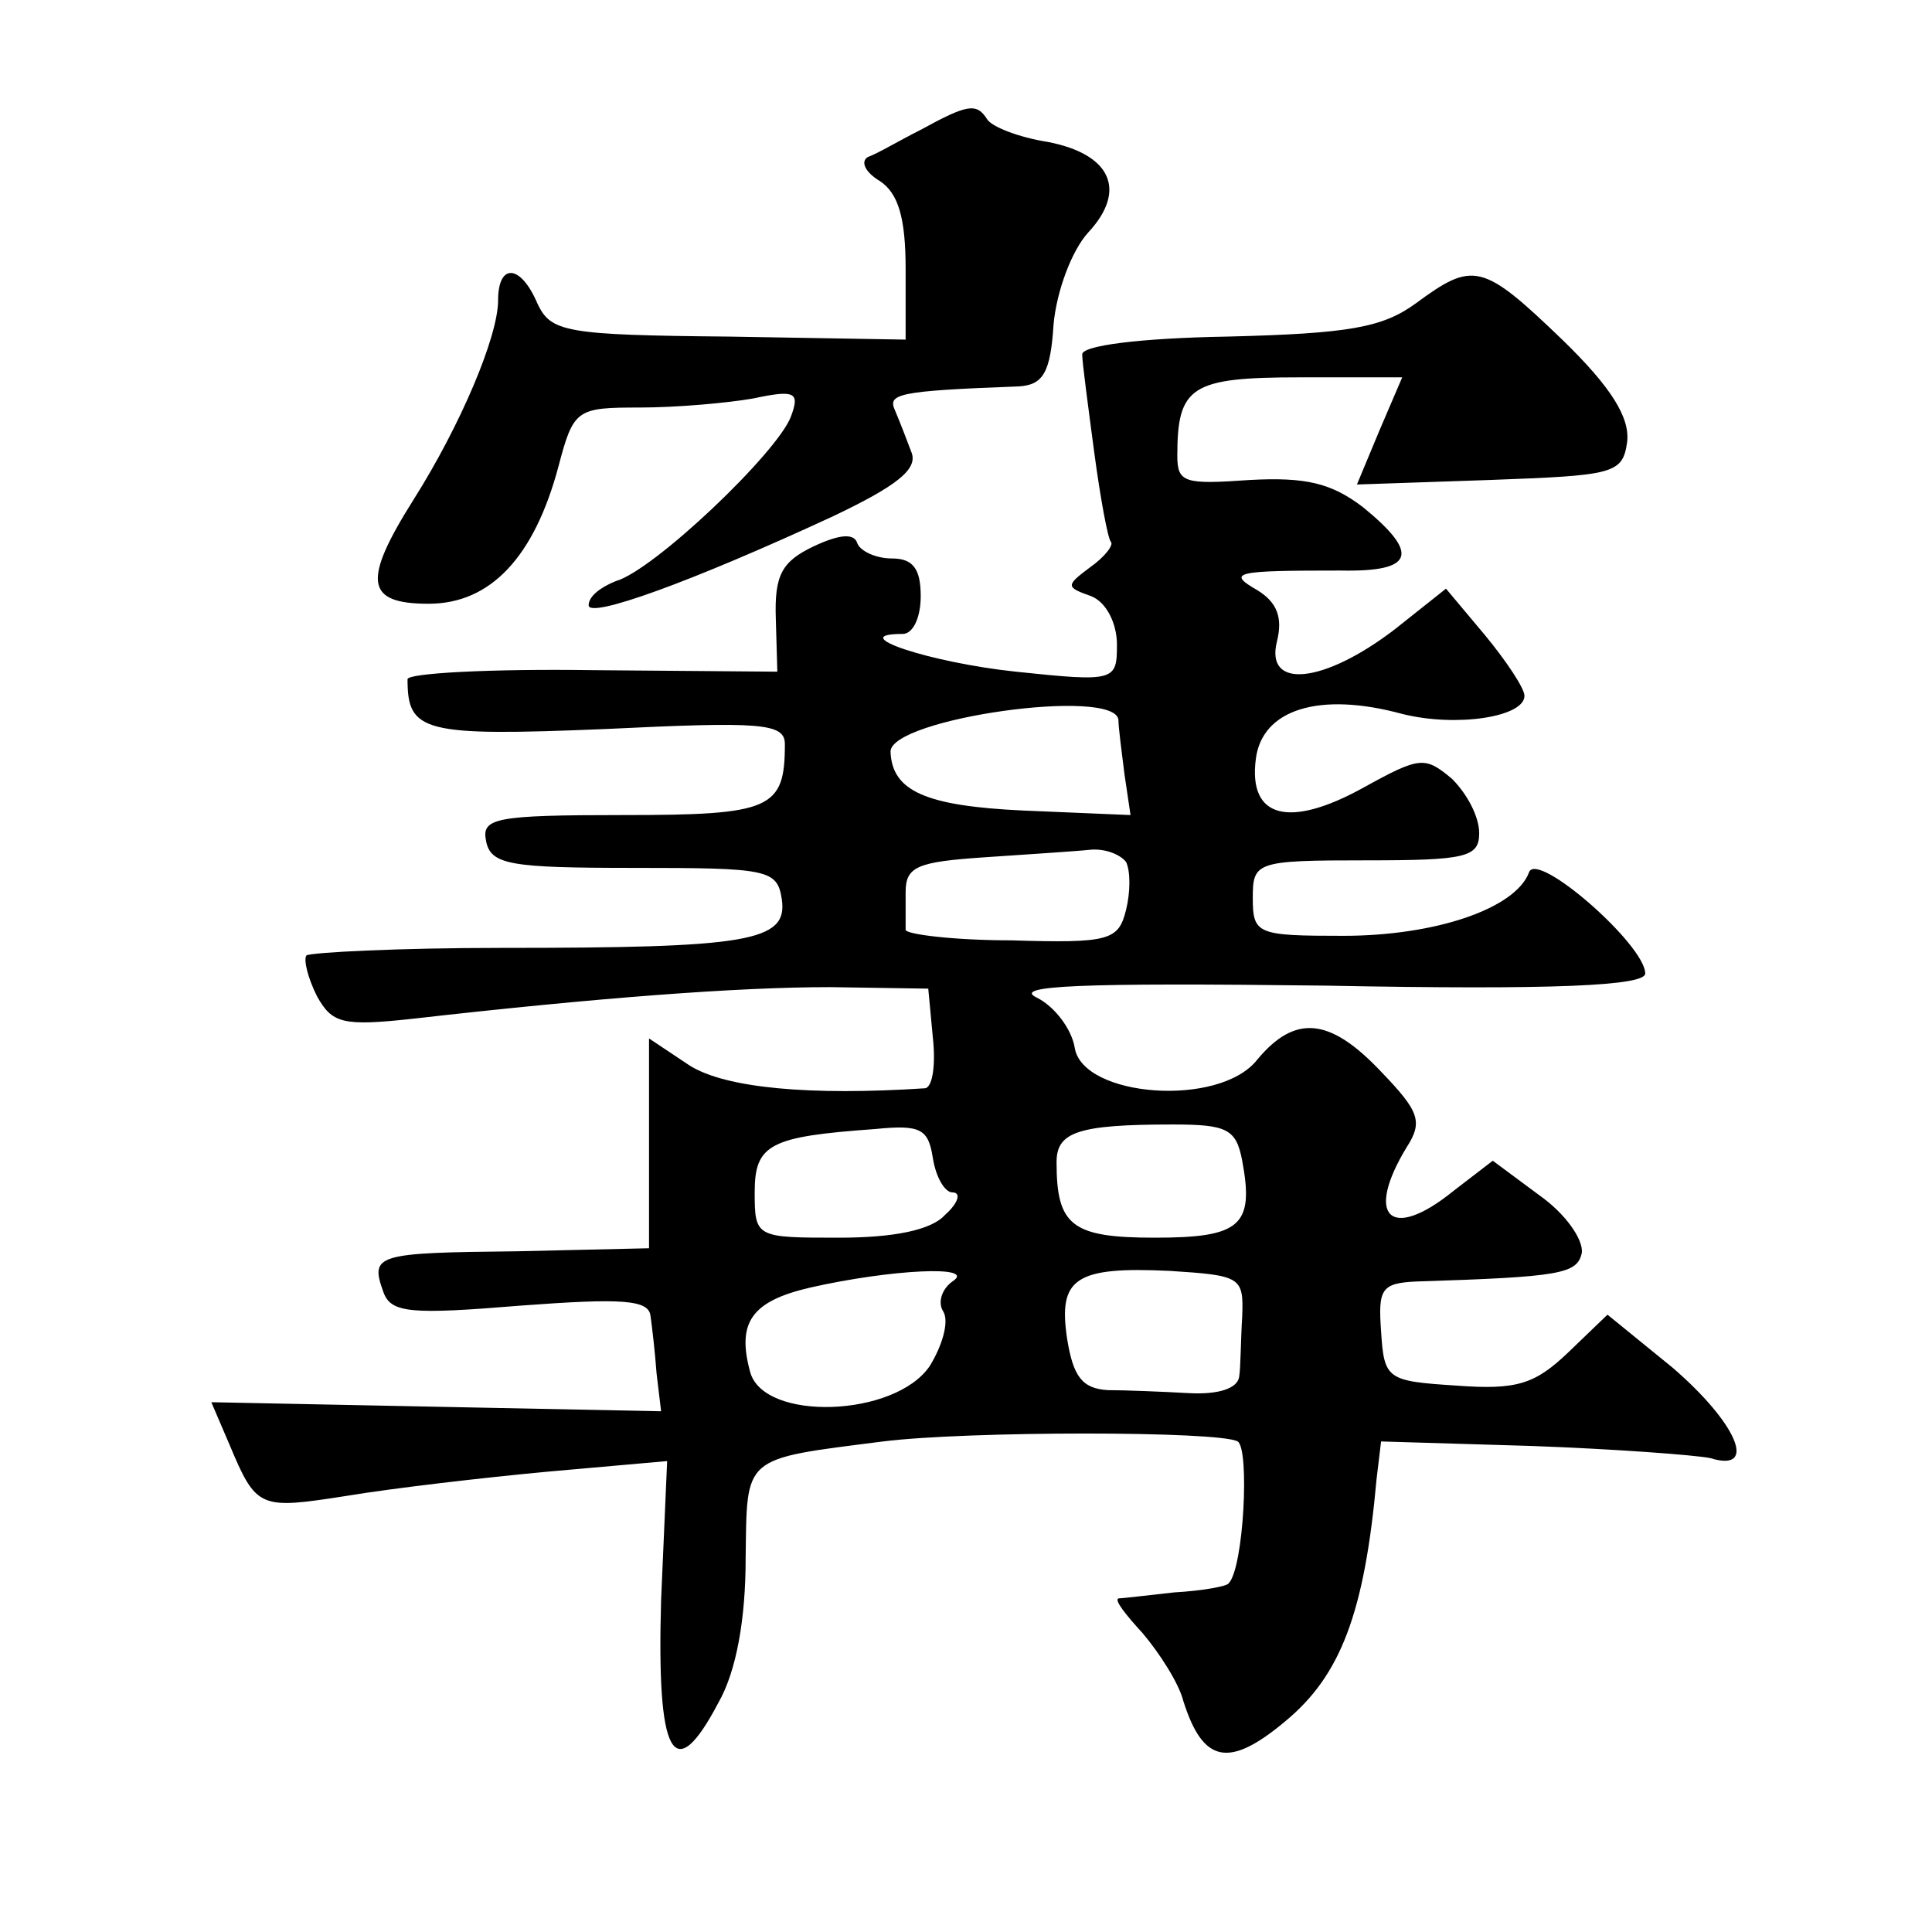 <?xml version="1.0" standalone="no"?>
<!DOCTYPE svg PUBLIC "-//W3C//DTD SVG 20010904//EN"
 "http://www.w3.org/TR/2001/REC-SVG-20010904/DTD/svg10.dtd">
<svg version="1.0" xmlns="http://www.w3.org/2000/svg"
 width="128pt" height="128pt" viewBox="0 0 128 128"
 preserveAspectRatio="xMidYMid meet">
<g transform="translate(0,128) scale(0.1,-0.1)"
fill="#0" stroke="none">
<path d="M610 1194 c-14 -7 -29 -16 -35 -18 -5 -3 -2 -10 8 -16 12 -8 17 -24 17
-58 l0 -47 -117 2 c-109 1 -118 3 -127 22 -11 26 -26 27 -26 2 0 -24 -25 -83 -56
-132 -34 -54 -32 -69 10 -69 41 0 70 31 86 91 10 38 12 39 54 39 24 0 58 3 75 6
28 6 31 4 25 -12 -9 -24 -91 -102 -116 -109 -10 -4 -18 -10 -18 -16 0 -9 67 15
162 59 42 20 56 31 52 42 -3 8 -8 21 -11 28 -5 11 1 13 82 16 16 1 21 9 23 41 2
22 12 49 23 61 26 28 15 52 -27 60 -19 3 -37 10 -40 15 -7 11 -13 10 -44 -7z M938
1079 c-22 -16 -44 -20 -125 -22 -58 -1 -97 -6 -96 -12 0 -5 4 -35 8 -65 4 -30 9
-57 11 -59 2 -2 -4 -10 -14 -17 -16 -12 -16 -13 1 -19 10 -4 17 -18 17 -32 0 -24
-1 -25 -67 -18 -57 6 -114 25 -75 25 7 0 12 11 12 25 0 18 -5 25 -19 25 -11 0 -21
5 -23 10 -2 7 -12 6 -29 -2 -21 -10 -26 -19 -25 -48 l1 -35 -122 1 c-68 1 -123
-2 -123 -6 0 -35 10 -38 131 -33 103 5 119 4 119 -10 0 -43 -9 -47 -107 -47 -85
0 -94 -2 -91 -17 3 -16 16 -18 98 -18 89 0 95 -1 98 -21 4 -28 -23 -32 -186 -32
-68 0 -126 -3 -129 -5 -2 -3 1 -15 7 -27 10 -18 17 -20 63 -15 123 14 216 21 277
21 l65 -1 3 -32 c2 -18 0 -33 -5 -34 -76 -5 -132 0 -156 15 l-27 18 0 -70 0 -69
-87 -2 c-94 -1 -98 -2 -89 -27 5 -14 18 -15 91 -9 67 5 85 4 86 -7 1 -7 3 -24 4
-38 l3 -25 -149 3 -149 3 12 -28 c18 -43 20 -43 78 -34 30 5 90 12 133 16 l79 7
-4 -92 c-3 -103 8 -125 38 -68 12 21 18 56 18 95 1 69 -3 66 91 78 56 7 223 7 235
0 8 -5 4 -84 -6 -94 -1 -2 -18 -5 -36 -6 -18 -2 -35 -4 -37 -4 -3 -1 5 -11 16 -23
11 -13 24 -33 27 -45 13 -41 30 -45 68 -13 36 30 52 71 60 160 l3 25 100 -3 c55
-2 108 -6 118 -8 32 -10 18 23 -25 60 l-43 35 -26 -25 c-22 -21 -34 -25 -74 -22
-46 3 -48 4 -50 36 -2 28 0 32 24 33 95 3 106 5 109 19 1 9 -11 26 -28 38 l-31
23 -26 -20 c-42 -34 -59 -17 -31 29 11 17 8 24 -17 50 -34 36 -57 38 -82 8 -25
-32 -116 -25 -121 8 -2 12 -13 27 -25 33 -17 8 28 10 191 8 153 -3 212 0 212 8
0 19 -72 82 -77 67 -9 -24 -62 -42 -123 -42 -57 0 -60 1 -60 25 0 24 2 25 75 25
66 0 75 2 75 18 0 11 -8 26 -18 36 -18 15 -21 15 -59 -6 -49 -27 -76 -20 -71 19
4 33 42 45 97 30 36 -9 81 -2 81 12 0 5 -12 23 -26 40 l-26 31 -34 -27 c-47 -36
-86 -40 -78 -8 4 16 0 26 -13 34 -21 12 -14 13 55 13 49 -1 53 11 15 42 -21 16
-38 20 -75 18 -43 -3 -48 -2 -48 16 0 46 9 52 81 52 l68 0 -15 -35 -15 -36 88 3
c82 3 88 4 91 25 2 16 -10 36 -43 68 -53 51 -59 52 -97 24z m-197 -276 c0 -5 2
-20 4 -36 l4 -27 -71 3 c-65 3 -87 13 -88 39 0 22 149 43 151 21z m5 -94 c3 -6
3 -20 0 -32 -5 -20 -11 -22 -76 -20 -38 0 -70 4 -70 7 0 3 0 15 0 25 0 17 8 20
52 23 29 2 61 4 70 5 10 1 20 -3 24 -8z m-115 -219 c6 0 4 -7 -5 -15 -9 -10 -34
-15 -70 -15 -55 0 -56 0 -56 30 0 32 10 37 80 42 30 3 35 0 38 -19 2 -13 8 -23
13 -23z m192 21 c8 -43 -1 -51 -58 -51 -55 0 -65 8 -65 50 0 20 14 25 77 25 36
0 42 -3 46 -24z m-192 -80 c-7 -5 -10 -14 -6 -20 4 -7 -1 -23 -9 -36 -23 -34 -110
-37 -119 -4 -9 33 1 47 40 56 53 12 111 15 94 4z m192 -23 c-1 -16 -1 -34 -2 -40
-1 -8 -14 -12 -33 -11 -18 1 -43 2 -54 2 -17 1 -23 9 -27 34 -6 40 5 48 68 45 47
-3 49 -4 48 -30z"/>
</g>
</svg>
